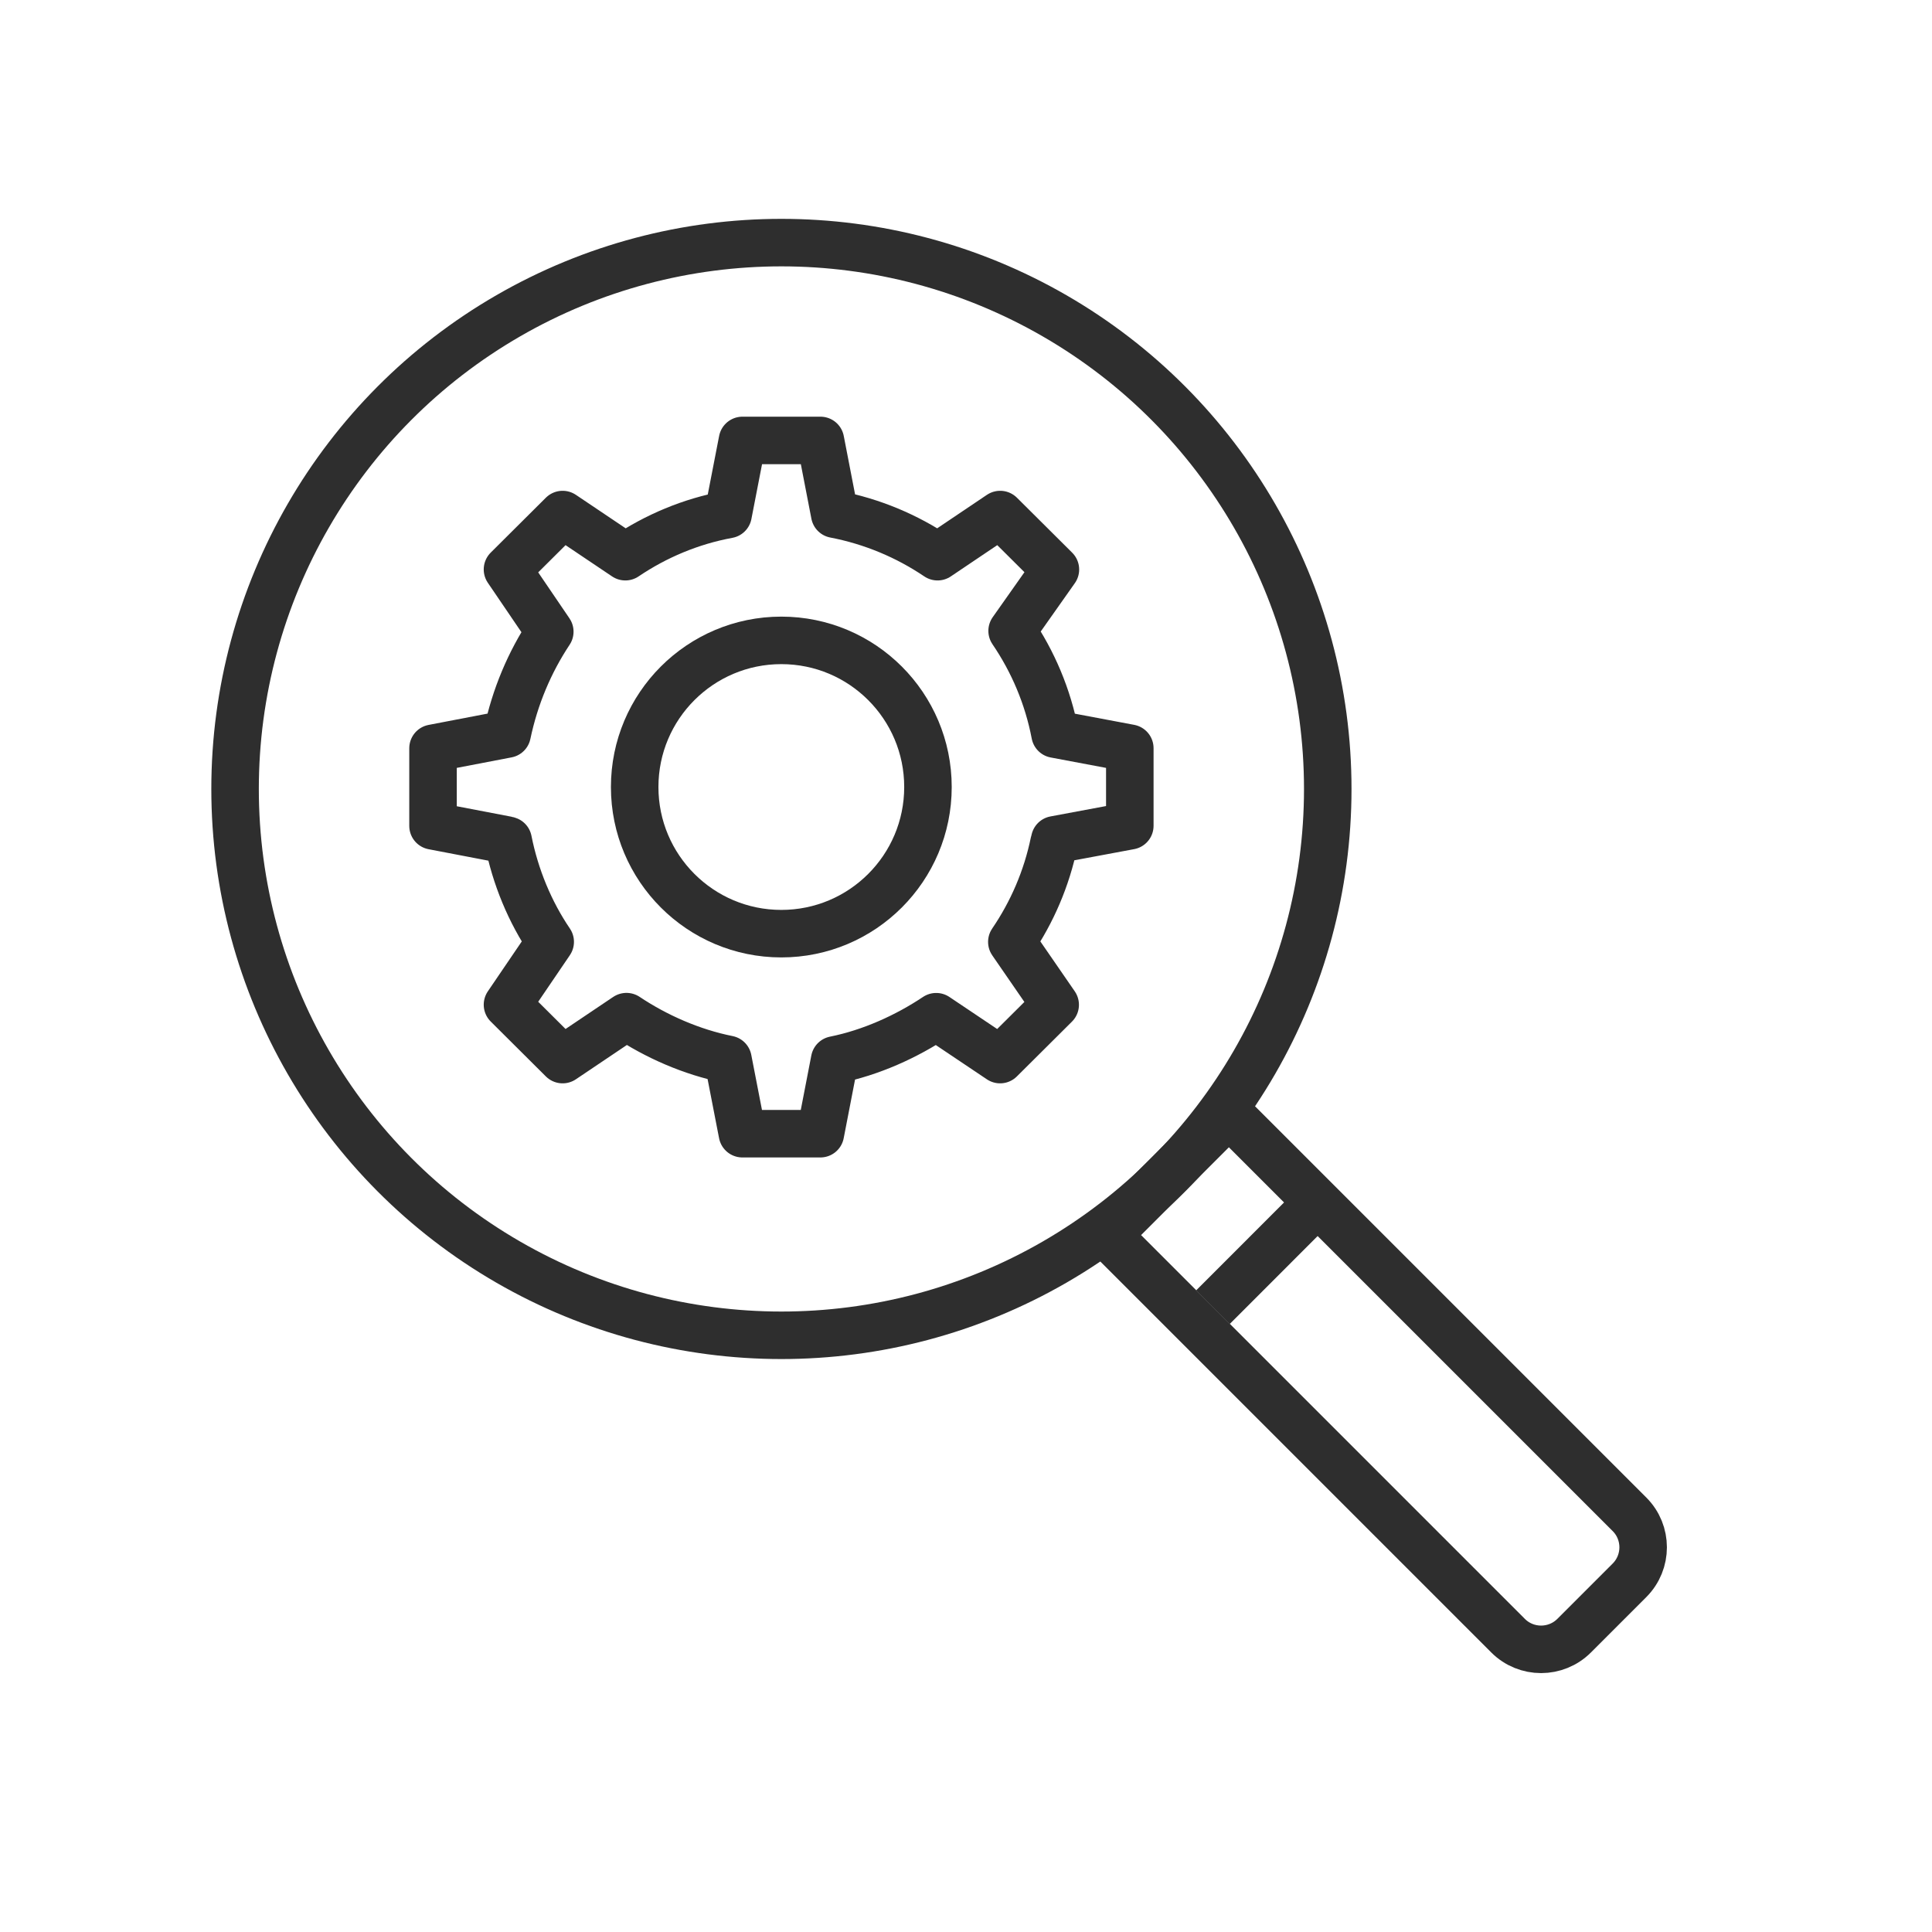 <svg xmlns="http://www.w3.org/2000/svg" width="61" height="61" viewBox="0 0 61 61" fill="none"><circle cx="24.672" cy="24.91" r="17.25" stroke="#2E2E2E" stroke-width="1.5"></circle><path d="M33.289 26.588C33.293 26.563 33.298 26.54 33.303 26.515L35.672 26.073V24.848V23.623L33.312 23.179C33.085 21.99 32.615 20.887 31.956 19.919L33.323 17.981L32.45 17.112L31.579 16.246L29.602 17.577C28.639 16.927 27.539 16.462 26.355 16.235L25.904 13.906H24.673H23.442L22.988 16.244C21.805 16.462 20.707 16.927 19.744 17.577L17.764 16.246L16.894 17.112L16.023 17.979L17.359 19.944C16.719 20.909 16.259 21.999 16.012 23.176L13.672 23.625V24.85V26.076L16.012 26.524C16.012 26.524 16.028 26.527 16.044 26.534C16.273 27.689 16.733 28.796 17.372 29.737L17.359 29.757L16.023 31.722L16.894 32.589L17.764 33.455L19.739 32.126L19.78 32.099C20.716 32.724 21.839 33.22 22.984 33.448L23.44 35.795H24.671H25.902L26.353 33.466C27.498 33.236 28.623 32.726 29.559 32.101L31.577 33.455L32.446 32.591L33.316 31.725L31.947 29.739C32.584 28.805 33.046 27.741 33.282 26.594L33.289 26.588Z" stroke="#2E2E2E" stroke-width="1.5" stroke-linecap="square" stroke-linejoin="round"></path><path d="M24.669 29.479C27.227 29.479 29.299 27.406 29.299 24.849C29.299 22.292 27.227 20.219 24.669 20.219C22.112 20.219 20.039 22.292 20.039 24.849C20.039 27.406 22.112 29.479 24.669 29.479Z" stroke="#2E2E2E" stroke-width="1.5" stroke-linecap="square" stroke-linejoin="round"></path><path d="M34.967 38.996L38.8 35.163L51.448 47.811C52.024 48.386 52.024 49.32 51.449 49.896L49.701 51.644C49.125 52.219 48.191 52.22 47.615 51.644L34.967 38.996Z" stroke="#2E2E2E" stroke-width="1.5"></path><path d="M38.297 41.272L41.326 38.242" stroke="#2E2E2E" stroke-width="1.5"></path></svg>